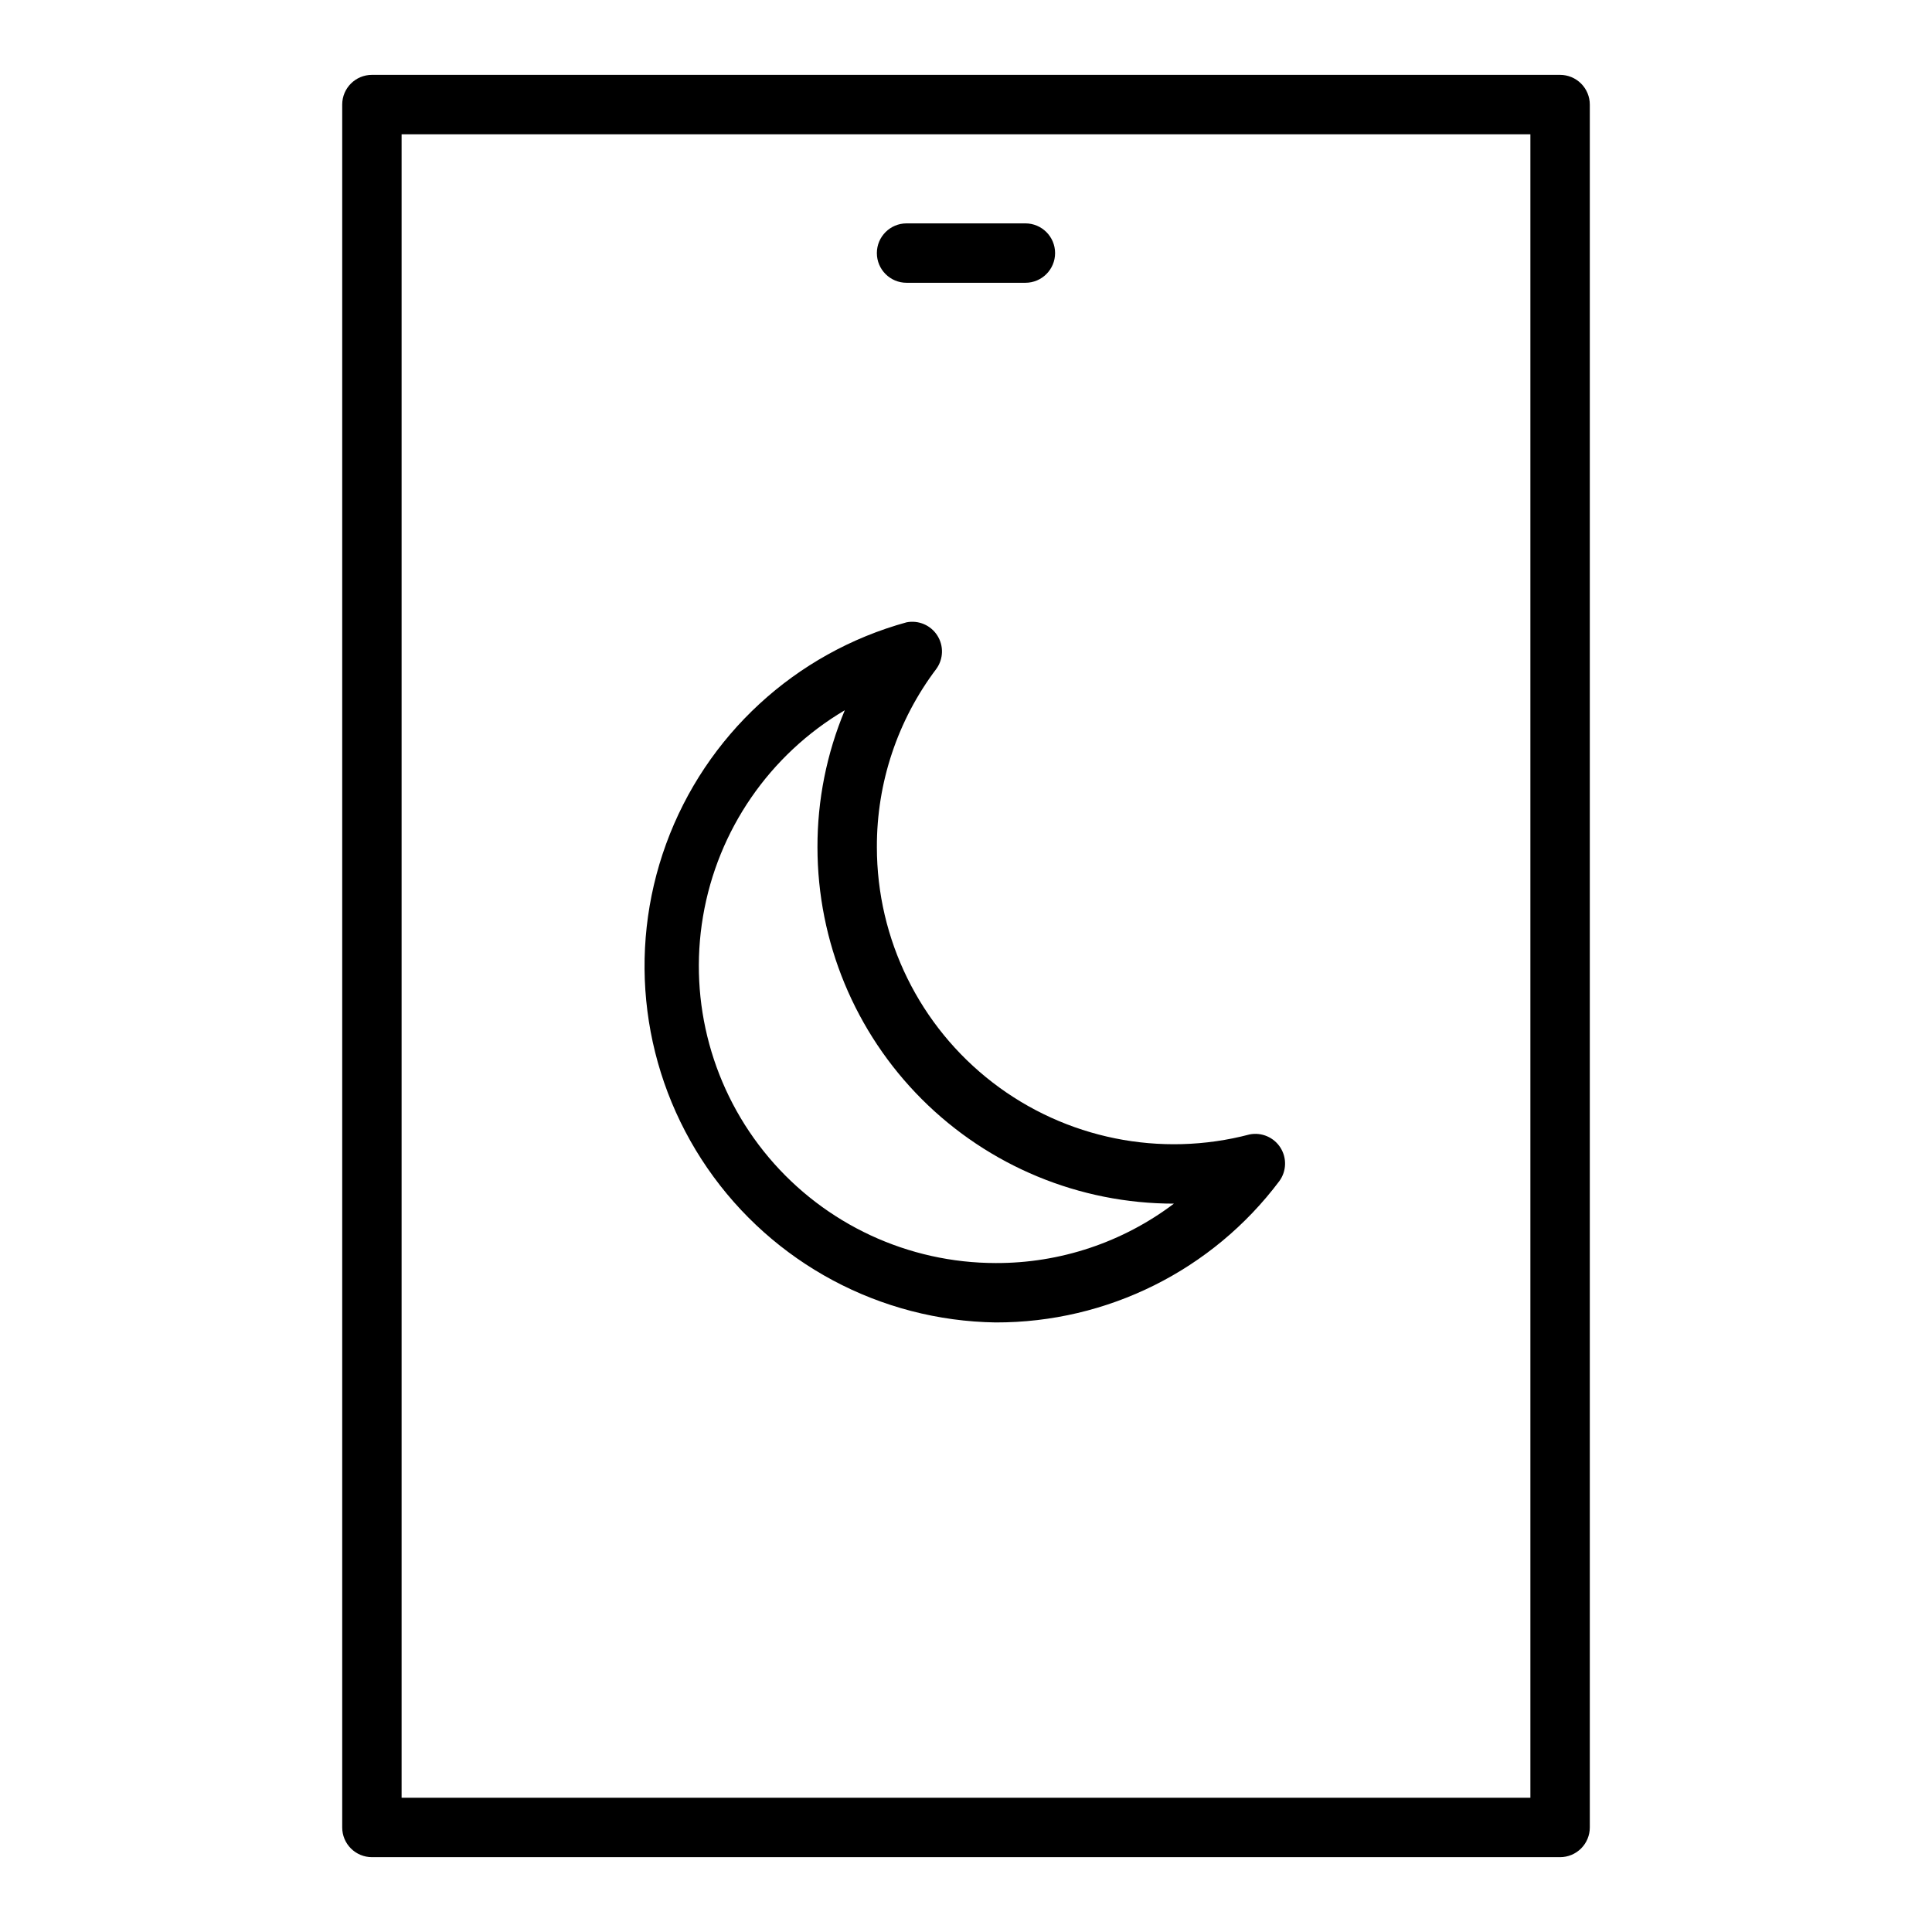 <?xml version="1.0" encoding="UTF-8"?>
<!-- Uploaded to: SVG Repo, www.svgrepo.com, Generator: SVG Repo Mixer Tools -->
<svg fill="#000000" width="800px" height="800px" version="1.1" viewBox="144 144 512 512" xmlns="http://www.w3.org/2000/svg">
 <g>
  <path d="m557.44 163.84h-314.88c-4.348 0-7.871 3.527-7.871 7.875v456.58c0 2.086 0.828 4.09 2.305 5.566 1.477 1.473 3.477 2.305 5.566 2.305h314.88c2.09 0 4.09-0.832 5.566-2.305 1.477-1.477 2.309-3.481 2.309-5.566v-456.58c0-2.09-0.832-4.09-2.309-5.566-1.477-1.477-3.477-2.309-5.566-2.309zm-7.871 456.58h-299.14v-440.83h299.14z"/>
  <path d="m384.25 218.94h31.488c4.348 0 7.871-3.523 7.871-7.871 0-4.348-3.523-7.871-7.871-7.871h-31.488c-4.348 0-7.871 3.523-7.871 7.871 0 4.348 3.523 7.871 7.871 7.871z"/>
  <path d="m407.87 494.46c29.566 0.062 57.43-13.824 75.176-37.469 1.906-2.617 2.016-6.133 0.277-8.863-1.738-2.727-4.973-4.117-8.148-3.496-23.613 6.227-48.777 1.145-68.121-13.762-19.344-14.902-30.672-37.941-30.672-62.359-0.059-17.043 5.473-33.633 15.742-47.234 1.906-2.617 2.016-6.133 0.277-8.859-1.738-2.731-4.973-4.117-8.148-3.5-29.492 8.102-53.234 29.98-63.719 58.715-10.484 28.73-6.406 60.762 10.941 85.949 17.344 25.191 45.812 40.426 76.395 40.879zm-39.992-162.24c-4.809 11.496-7.269 23.832-7.242 36.293 0 25.051 9.953 49.078 27.668 66.797 17.719 17.715 41.746 27.668 66.797 27.668-13.594 10.273-30.188 15.805-47.23 15.742-23.172-0.016-45.16-10.238-60.109-27.945-14.945-17.707-21.332-41.098-17.453-63.945 3.875-22.844 17.621-42.82 37.57-54.609z"/>
 </g>
</svg>